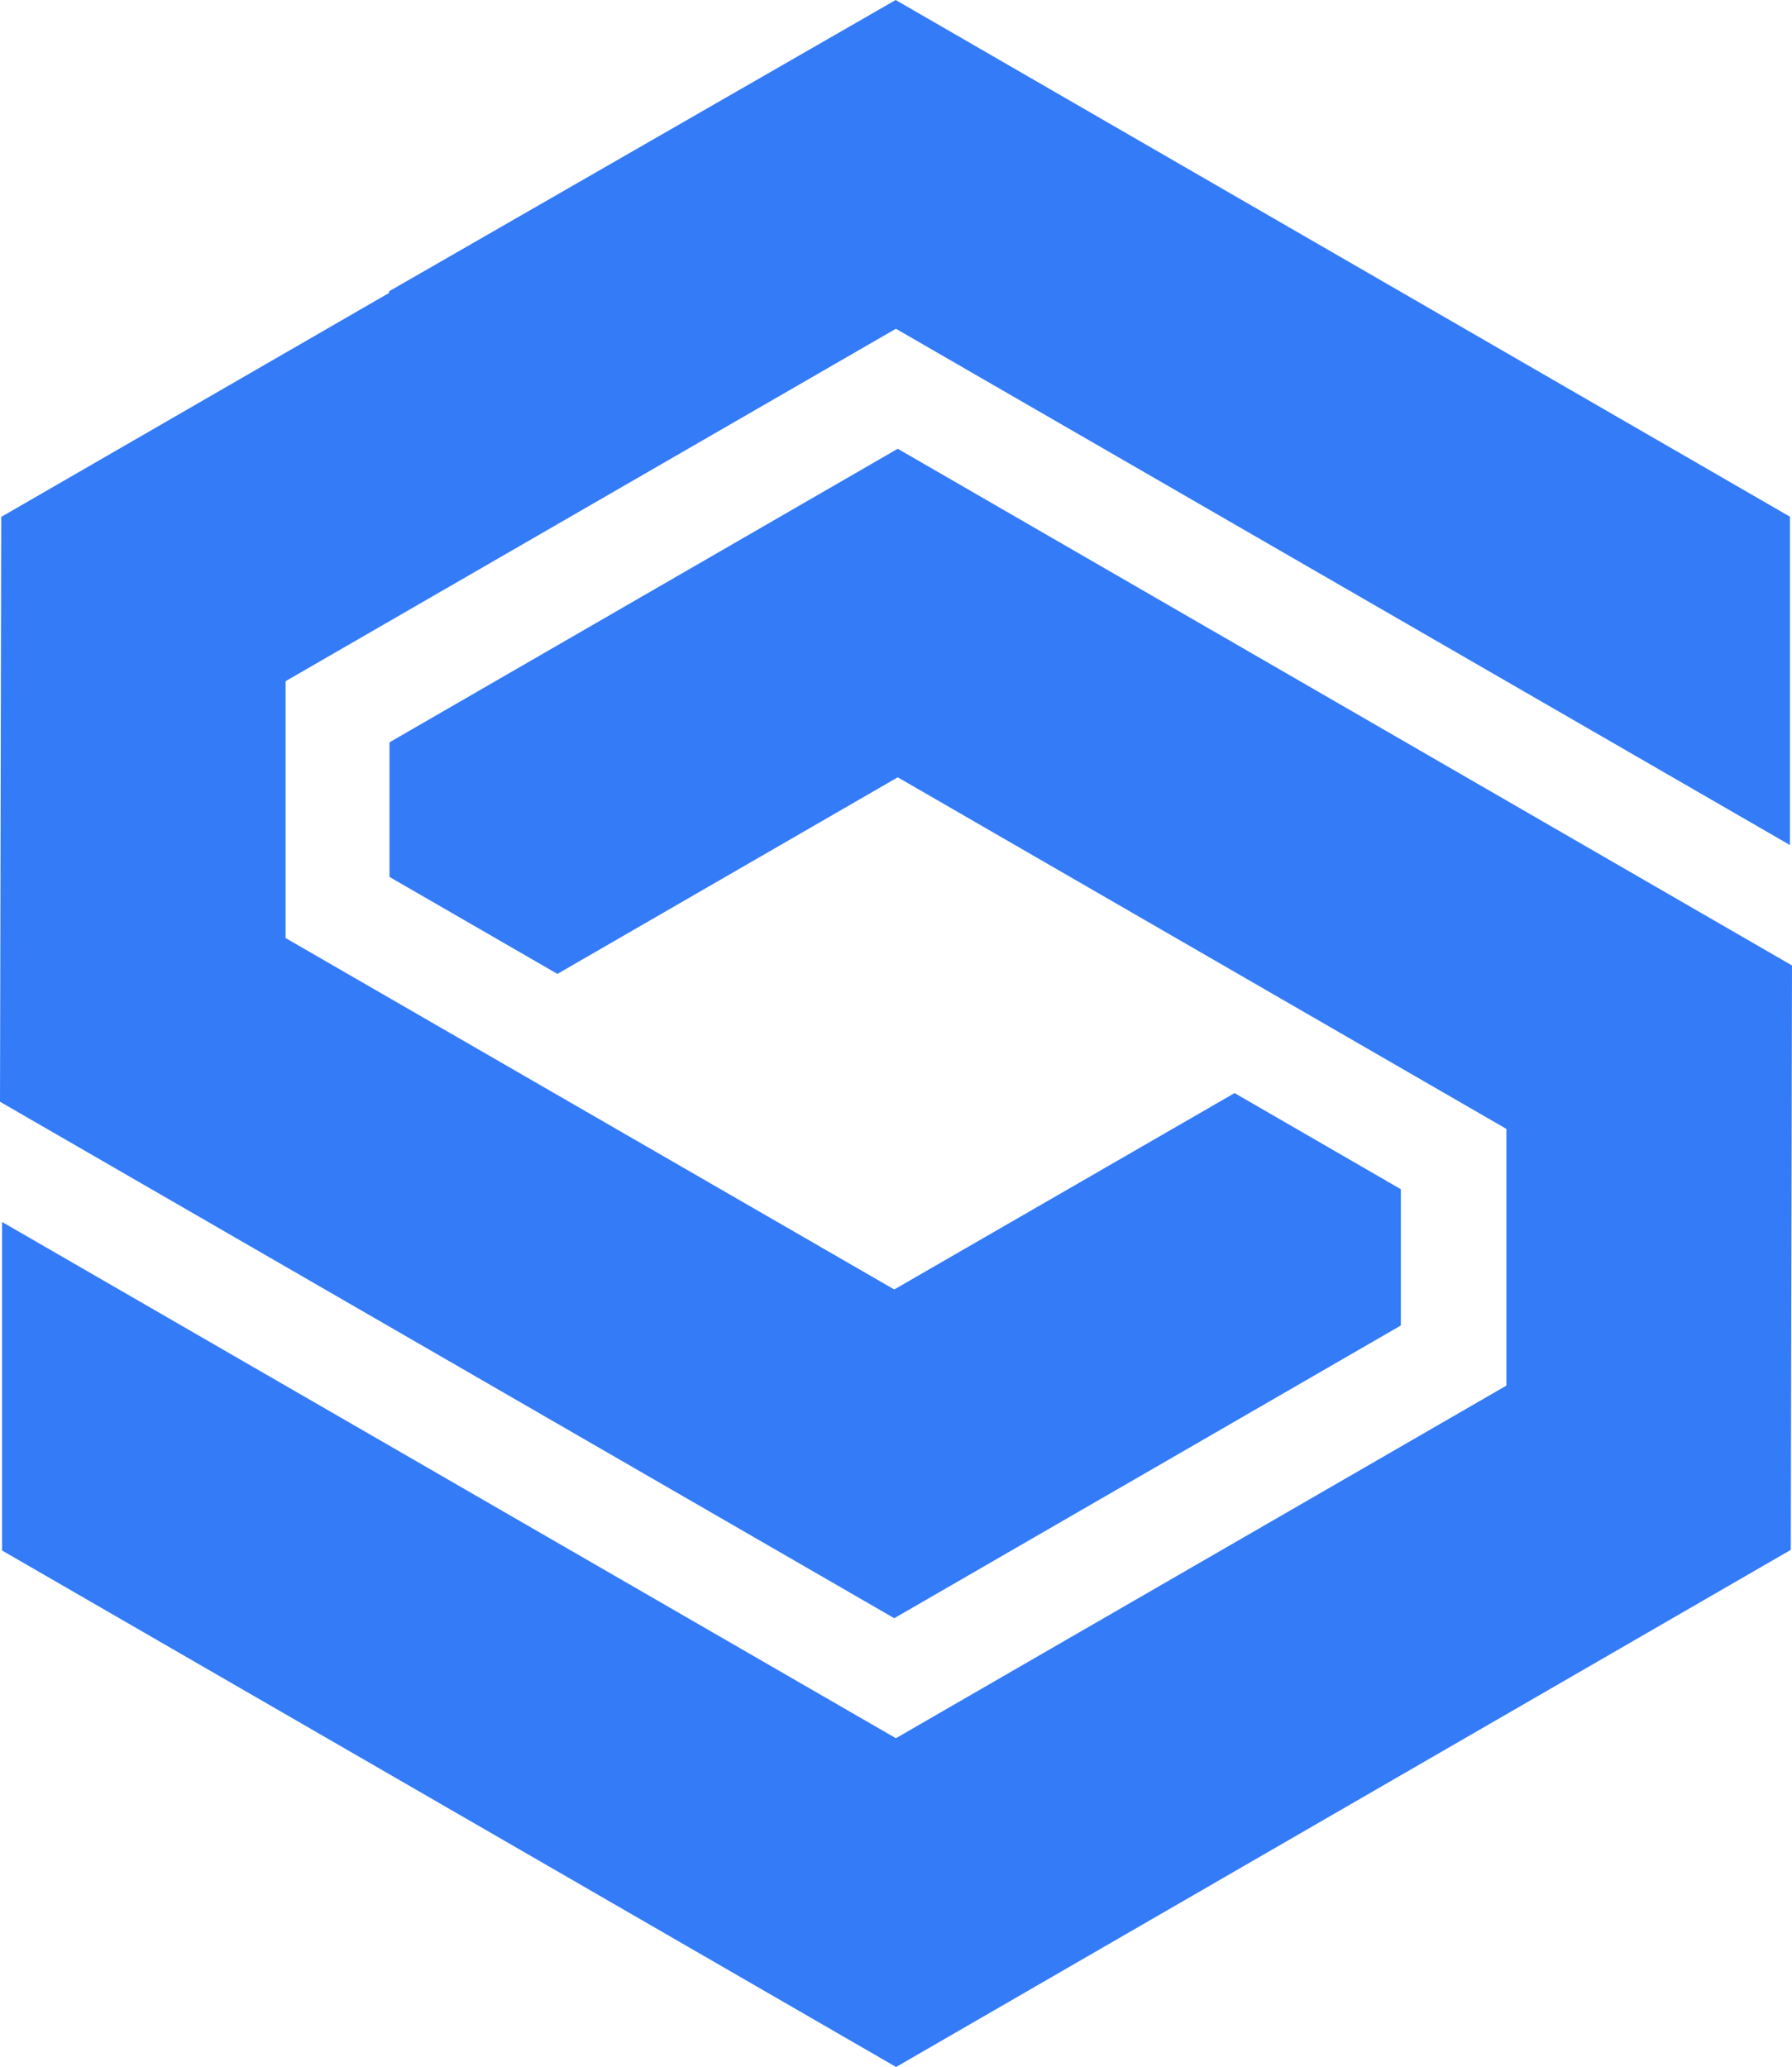<svg width="235" height="271" viewBox="0 0 235 271" fill="none" xmlns="http://www.w3.org/2000/svg">
<path d="M117.46 0L51.026 38.19V38.406L0.162 67.77L0 144.447L117.271 212.163L183.704 173.784V155.917L161.901 143.313L117.271 169.061L37.453 122.99V89.308L117.487 43.102L234.73 110.791V67.743L117.46 0Z" fill="#347BF7"/>
<path d="M51.08 97.324V114.975L73.099 127.687L117.729 101.912L197.547 148.01V181.665L117.487 227.898L0.27 160.209V203.284L117.513 271L234.838 203.203L235 126.58L117.729 58.837L51.08 97.324Z" fill="#347BF7"/>
</svg>
